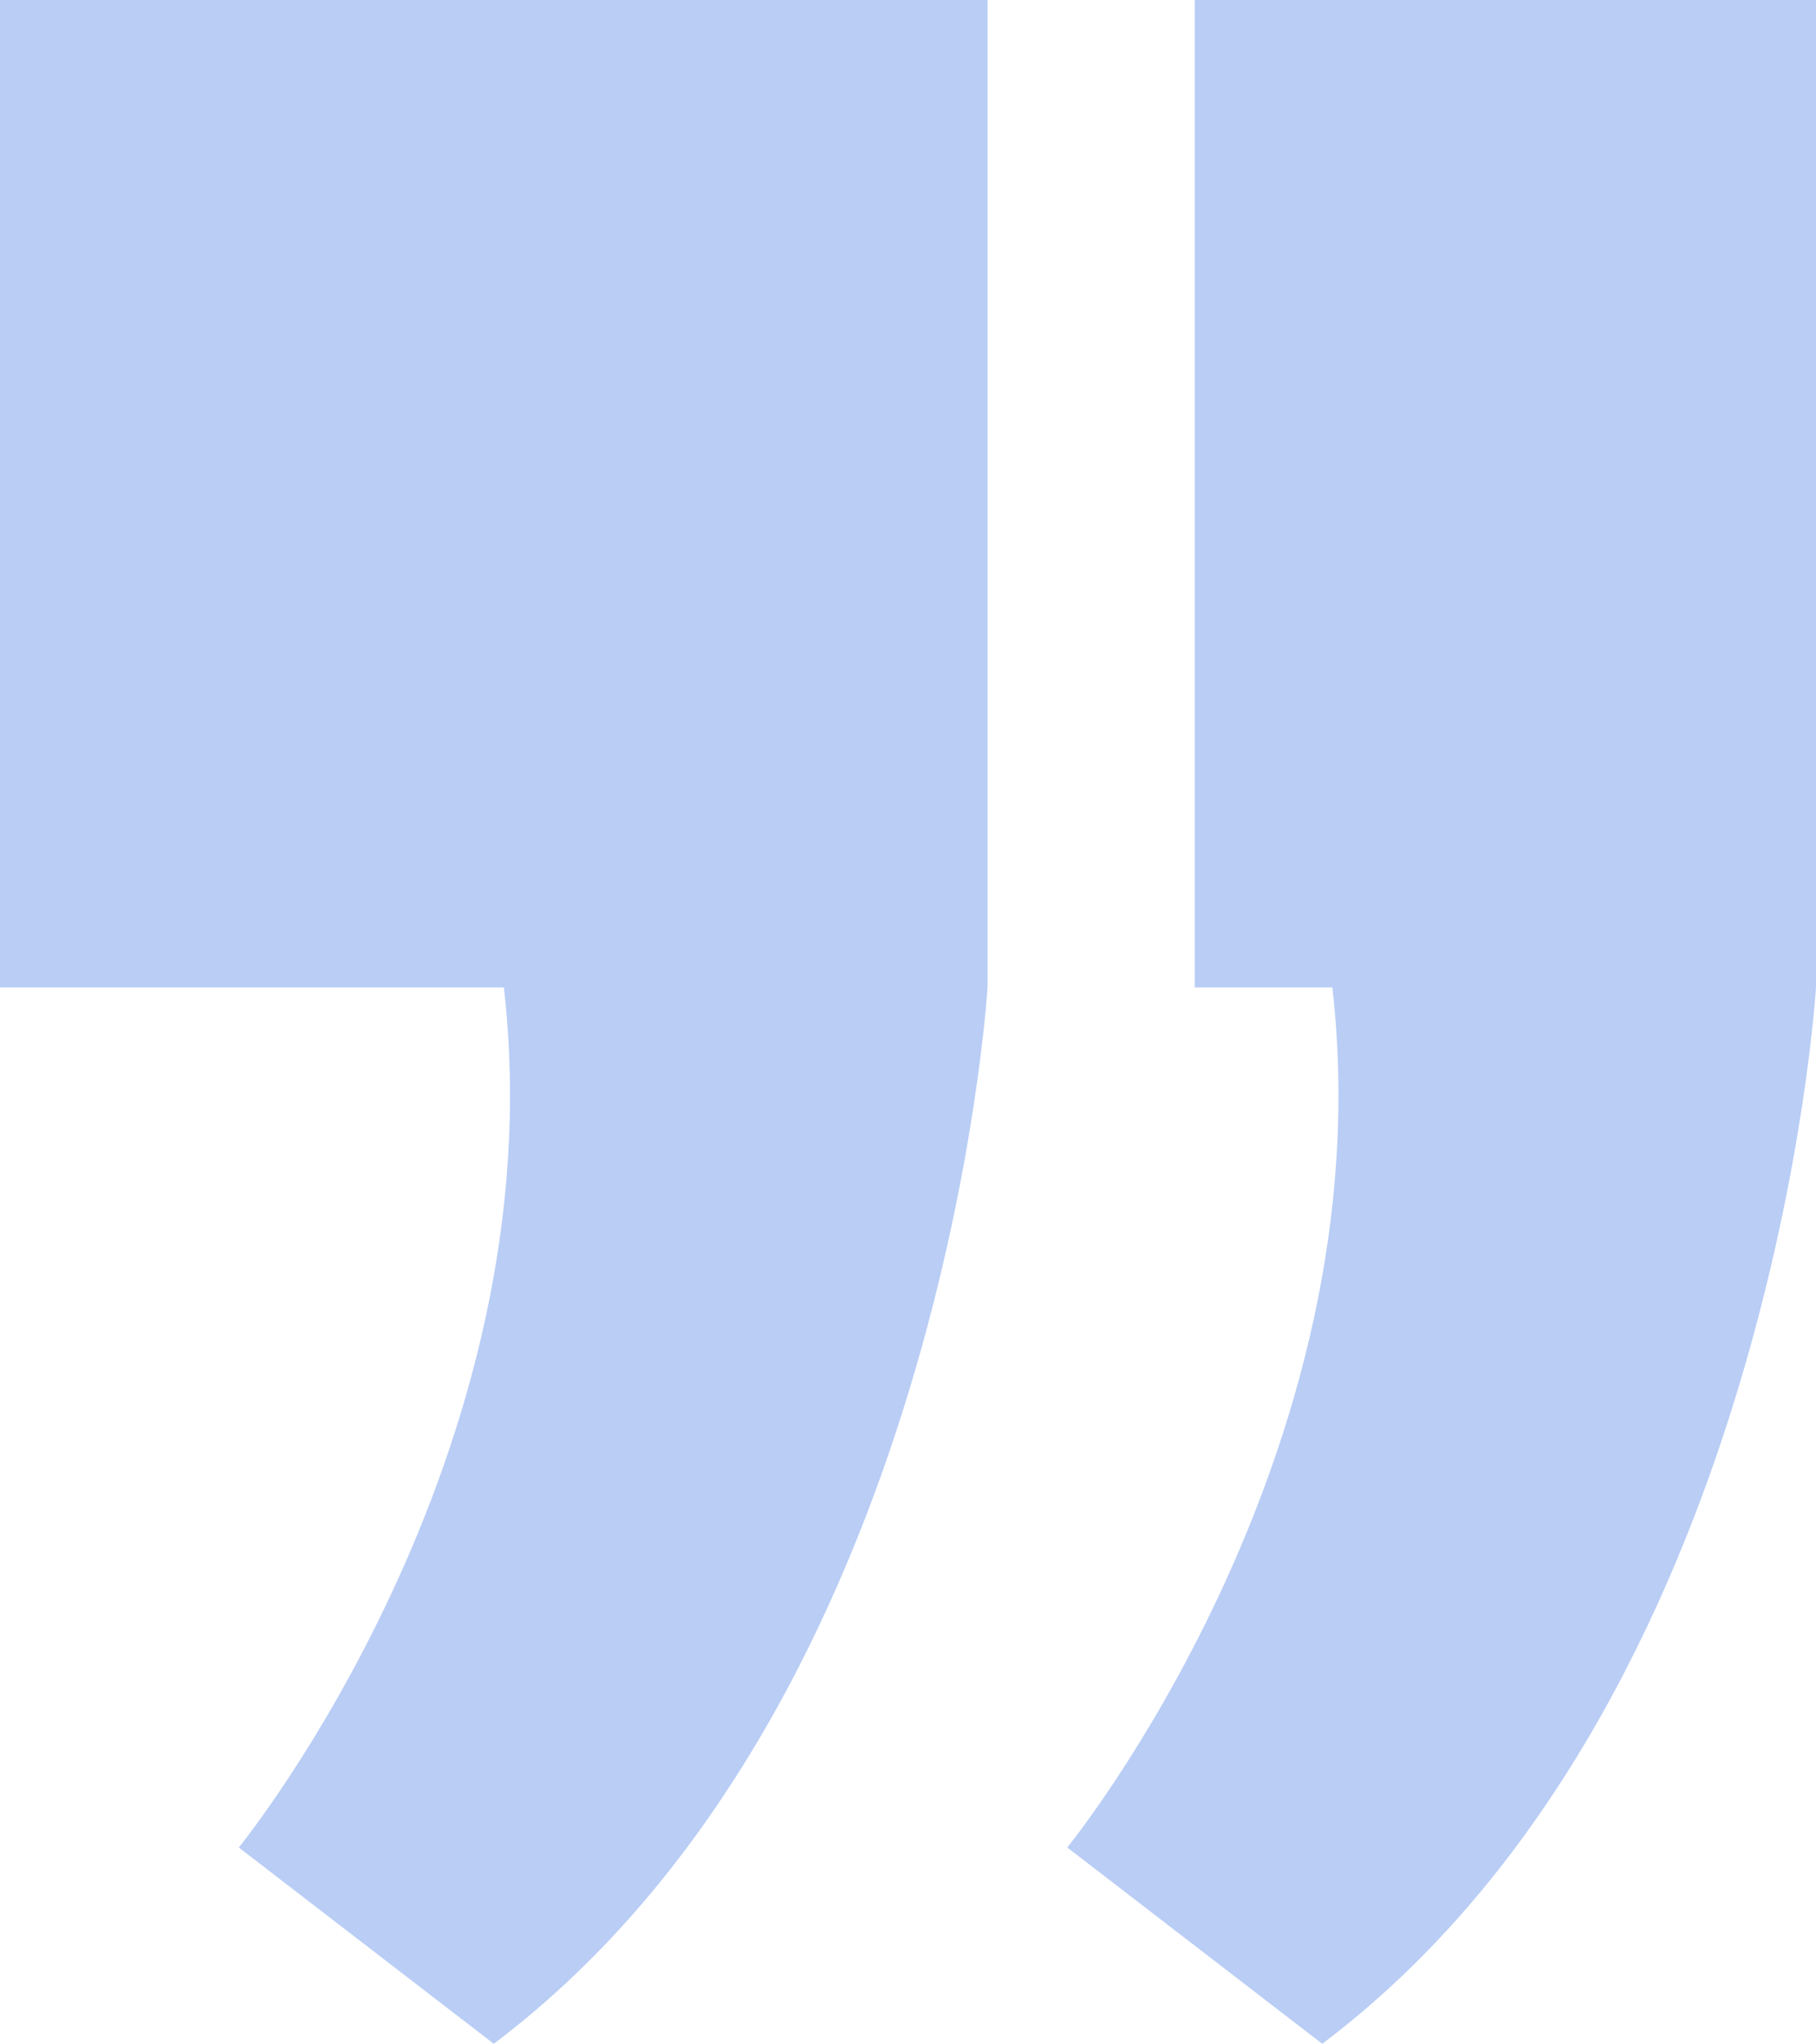 <?xml version="1.0" encoding="UTF-8"?>
<svg id="Layer_2" data-name="Layer 2" xmlns="http://www.w3.org/2000/svg" viewBox="0 0 44.87 50.51">
  <defs>
    <style>
      .cls-1 {
        fill: #b9cdf5;
      }
    </style>
  </defs>
  <g id="Layer_1-2" data-name="Layer 1">
    <g>
      <path class="cls-1" d="m0,0v24.4h12.45c1.33,11.58-6.55,21.25-6.55,21.25l6.3,4.85c11.15-8.4,12.2-26.11,12.2-26.11V0H0Z"/>
      <path class="cls-1" d="m29.52,0v24.4h3.4c1.33,11.58-6.55,21.25-6.55,21.25l6.3,4.85c11.15-8.4,12.2-26.11,12.2-26.11V0h-15.35Z"/>
    </g>
  </g>
</svg>